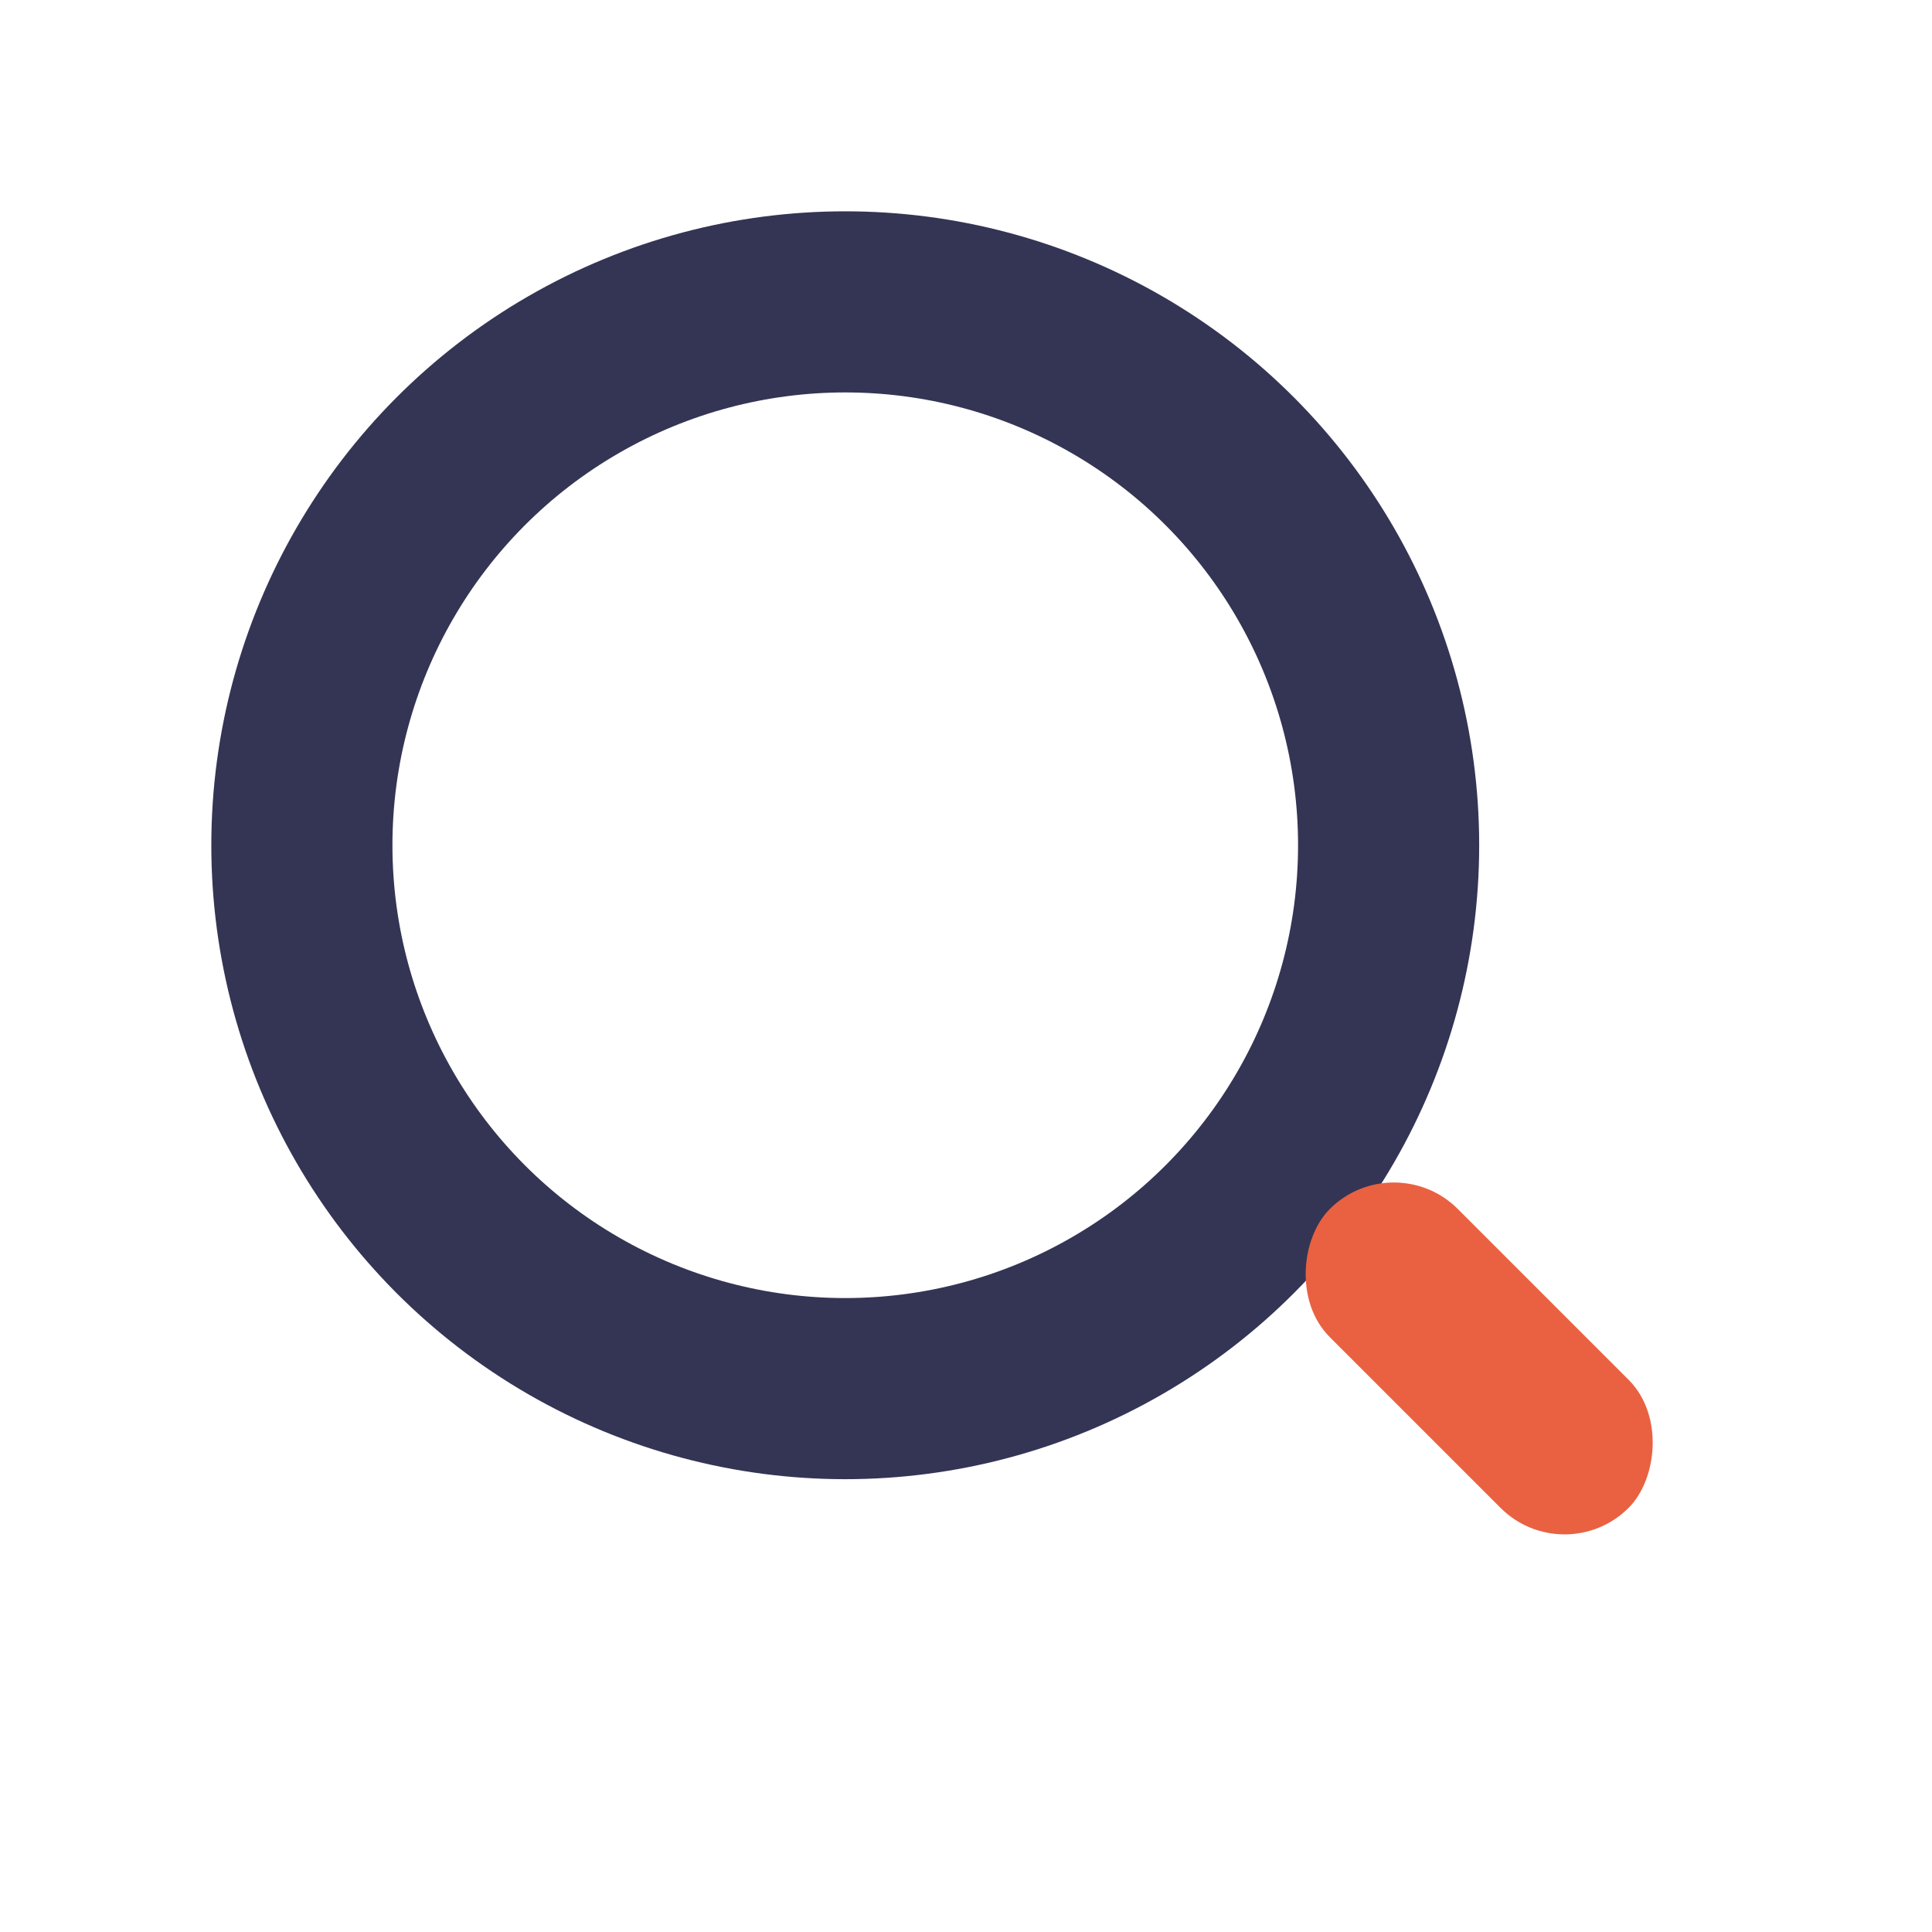 <?xml version="1.0" encoding="UTF-8"?>
<svg xmlns="http://www.w3.org/2000/svg" viewBox="0 0 32 32" width="32" height="32"><circle cx="14" cy="14" r="9" fill="none" stroke="#343554" stroke-width="3"/><rect x="21" y="21" width="7" height="3" rx="1.5" transform="rotate(45 24.5 22.5)" fill="#E96141"/></svg>